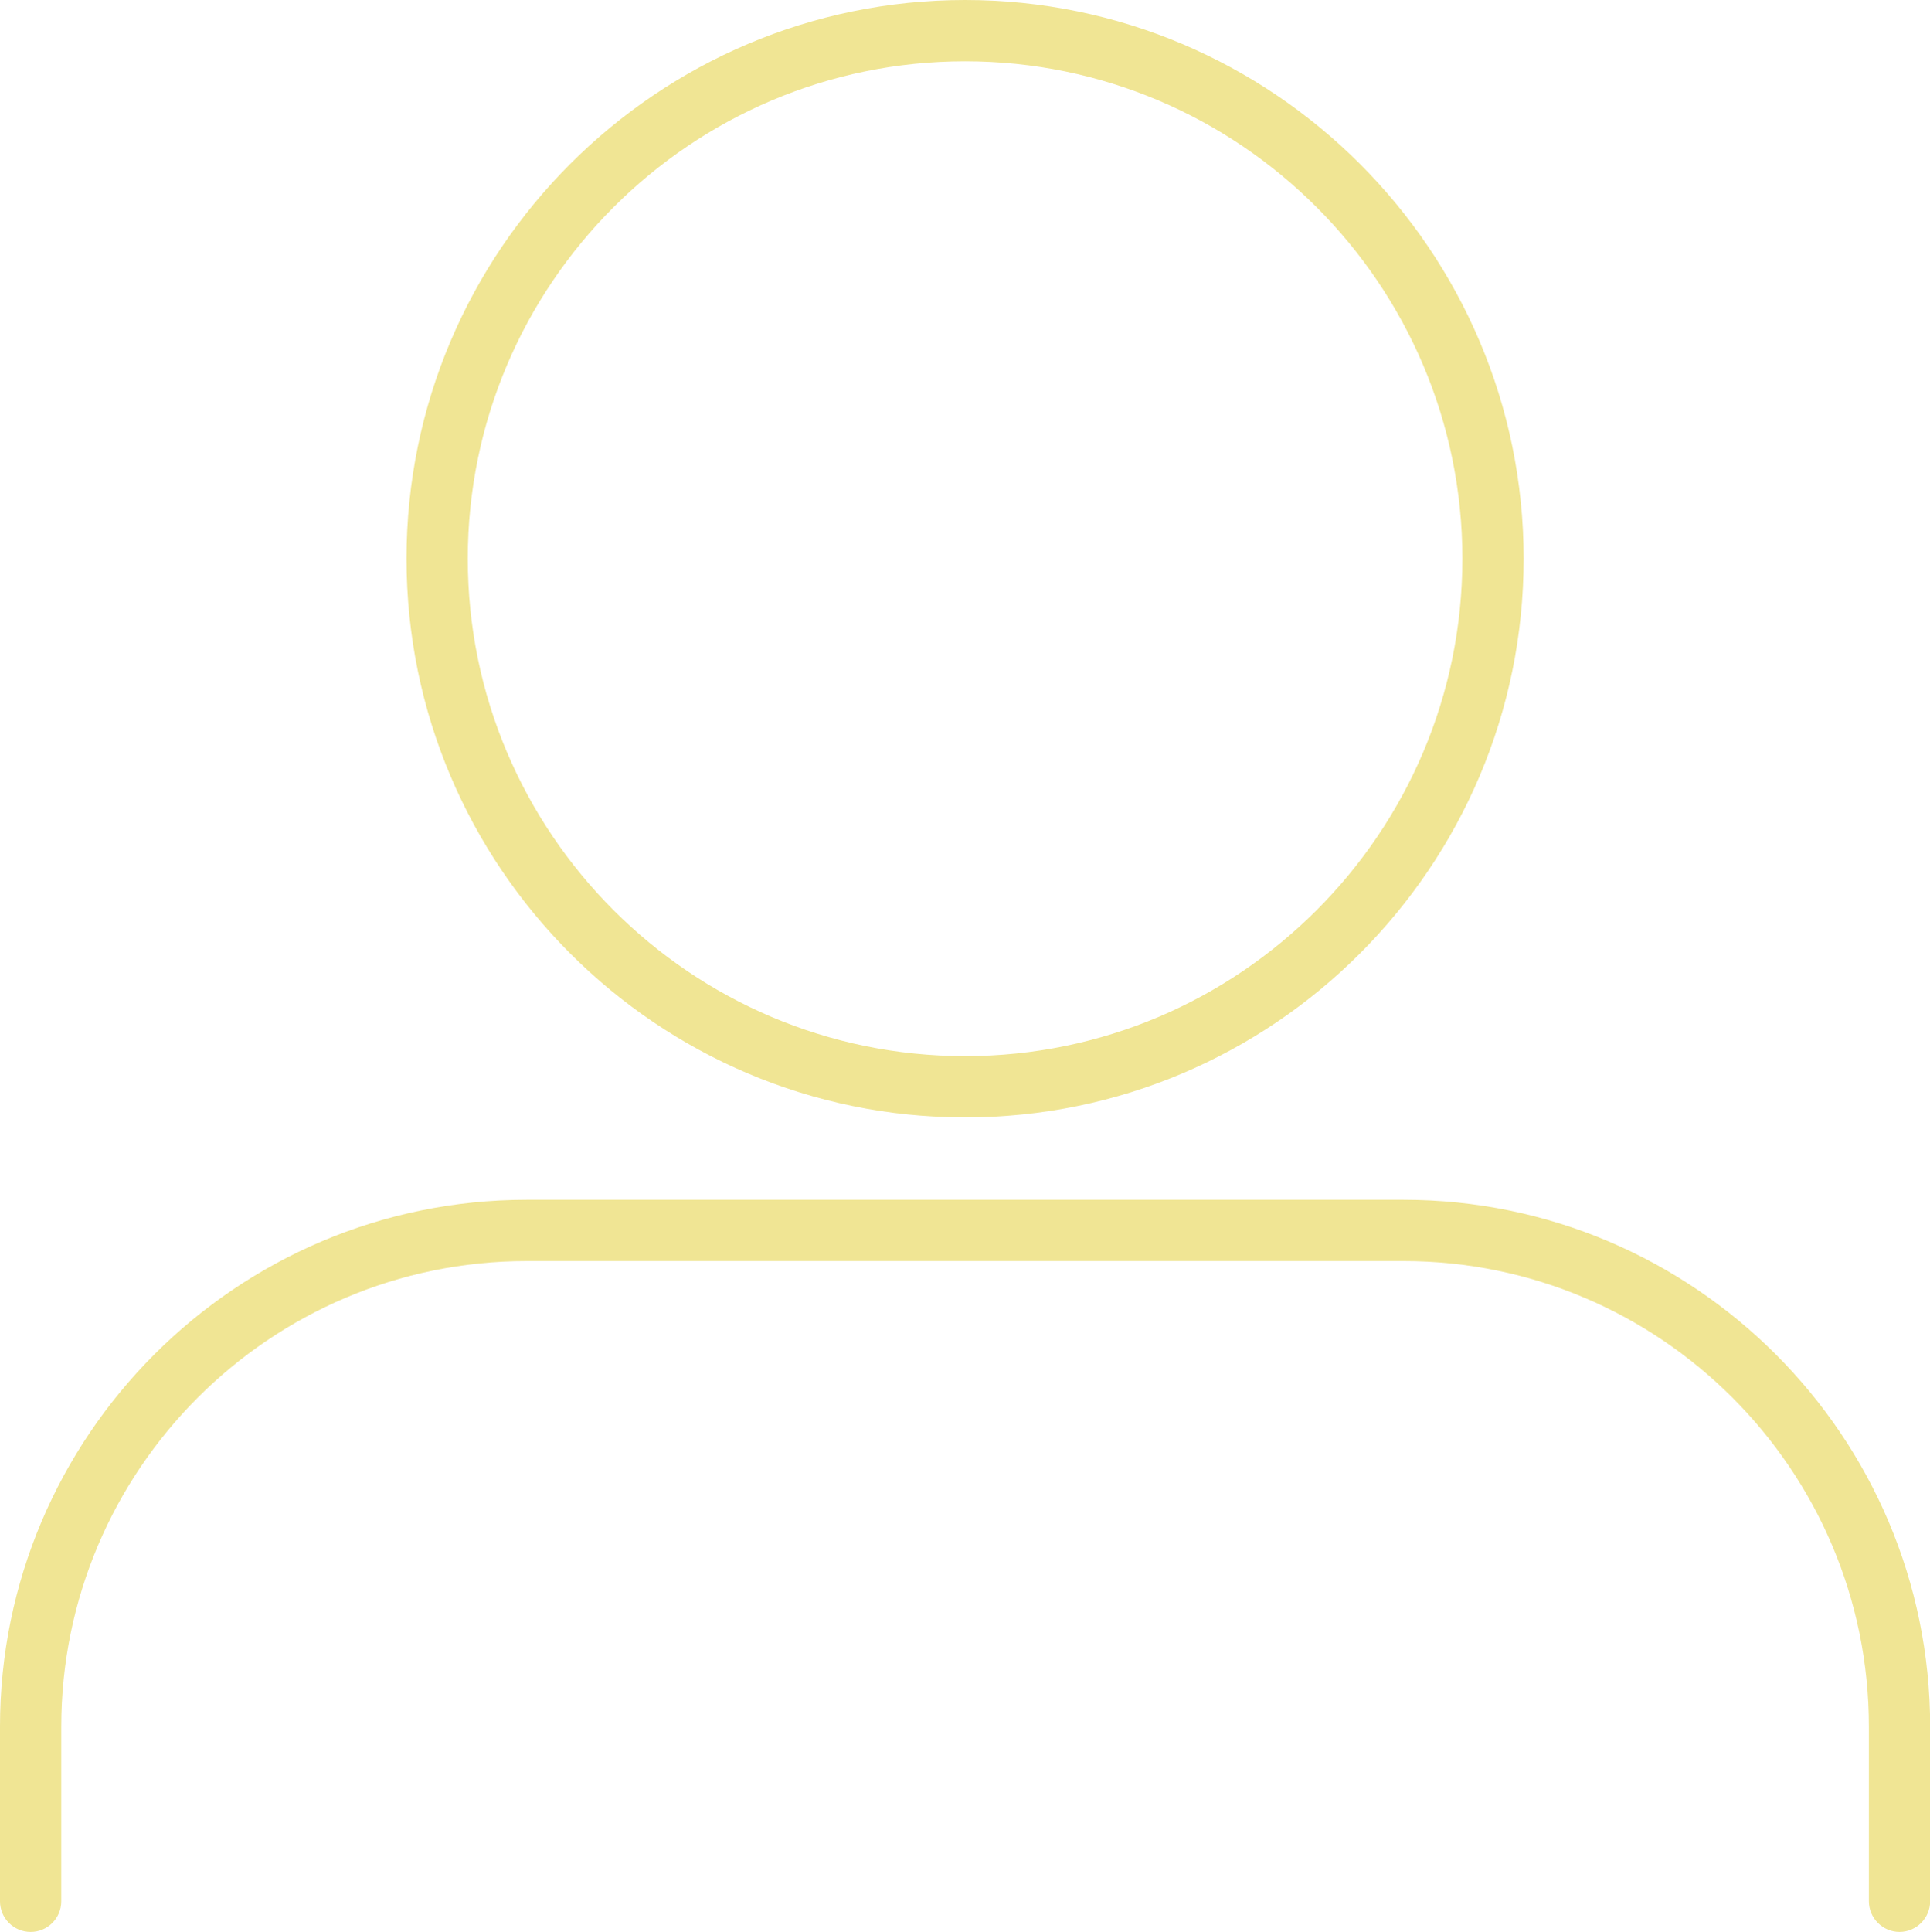 <?xml version="1.0" encoding="UTF-8" standalone="no"?><svg xmlns="http://www.w3.org/2000/svg" xmlns:xlink="http://www.w3.org/1999/xlink" fill="#f0e594" height="472.9" preserveAspectRatio="xMidYMid meet" version="1" viewBox="0.0 0.0 472.5 472.9" width="472.5" zoomAndPan="magnify"><g id="change1_1"><path d="M465.038,472.865c-4.114,0-7.5-3.386-7.5-7.5v-42.741 c0-62.839-51.124-113.963-113.964-113.963H128.963C66.124,308.661,15,359.785,15,422.624 v42.741c0,4.143-3.358,7.5-7.5,7.5s-7.5-3.357-7.5-7.5v-42.741 c0-71.11,57.853-128.963,128.963-128.963h214.611 c71.111,0,128.964,57.853,128.964,128.963v42.741 C472.538,469.48,469.152,472.865,465.038,472.865z M373.017,136.748 C373.017,61.345,311.672,0,236.269,0C160.866,0,99.521,61.345,99.521,136.748 s61.345,136.748,136.748,136.748C311.672,273.496,373.017,212.151,373.017,136.748z M358.017,136.748c0,67.132-54.616,121.748-121.748,121.748 c-67.132,0-121.748-54.616-121.748-121.748S169.137,15,236.269,15 C303.4,15,358.017,69.616,358.017,136.748z" fill="inherit"/></g></svg>